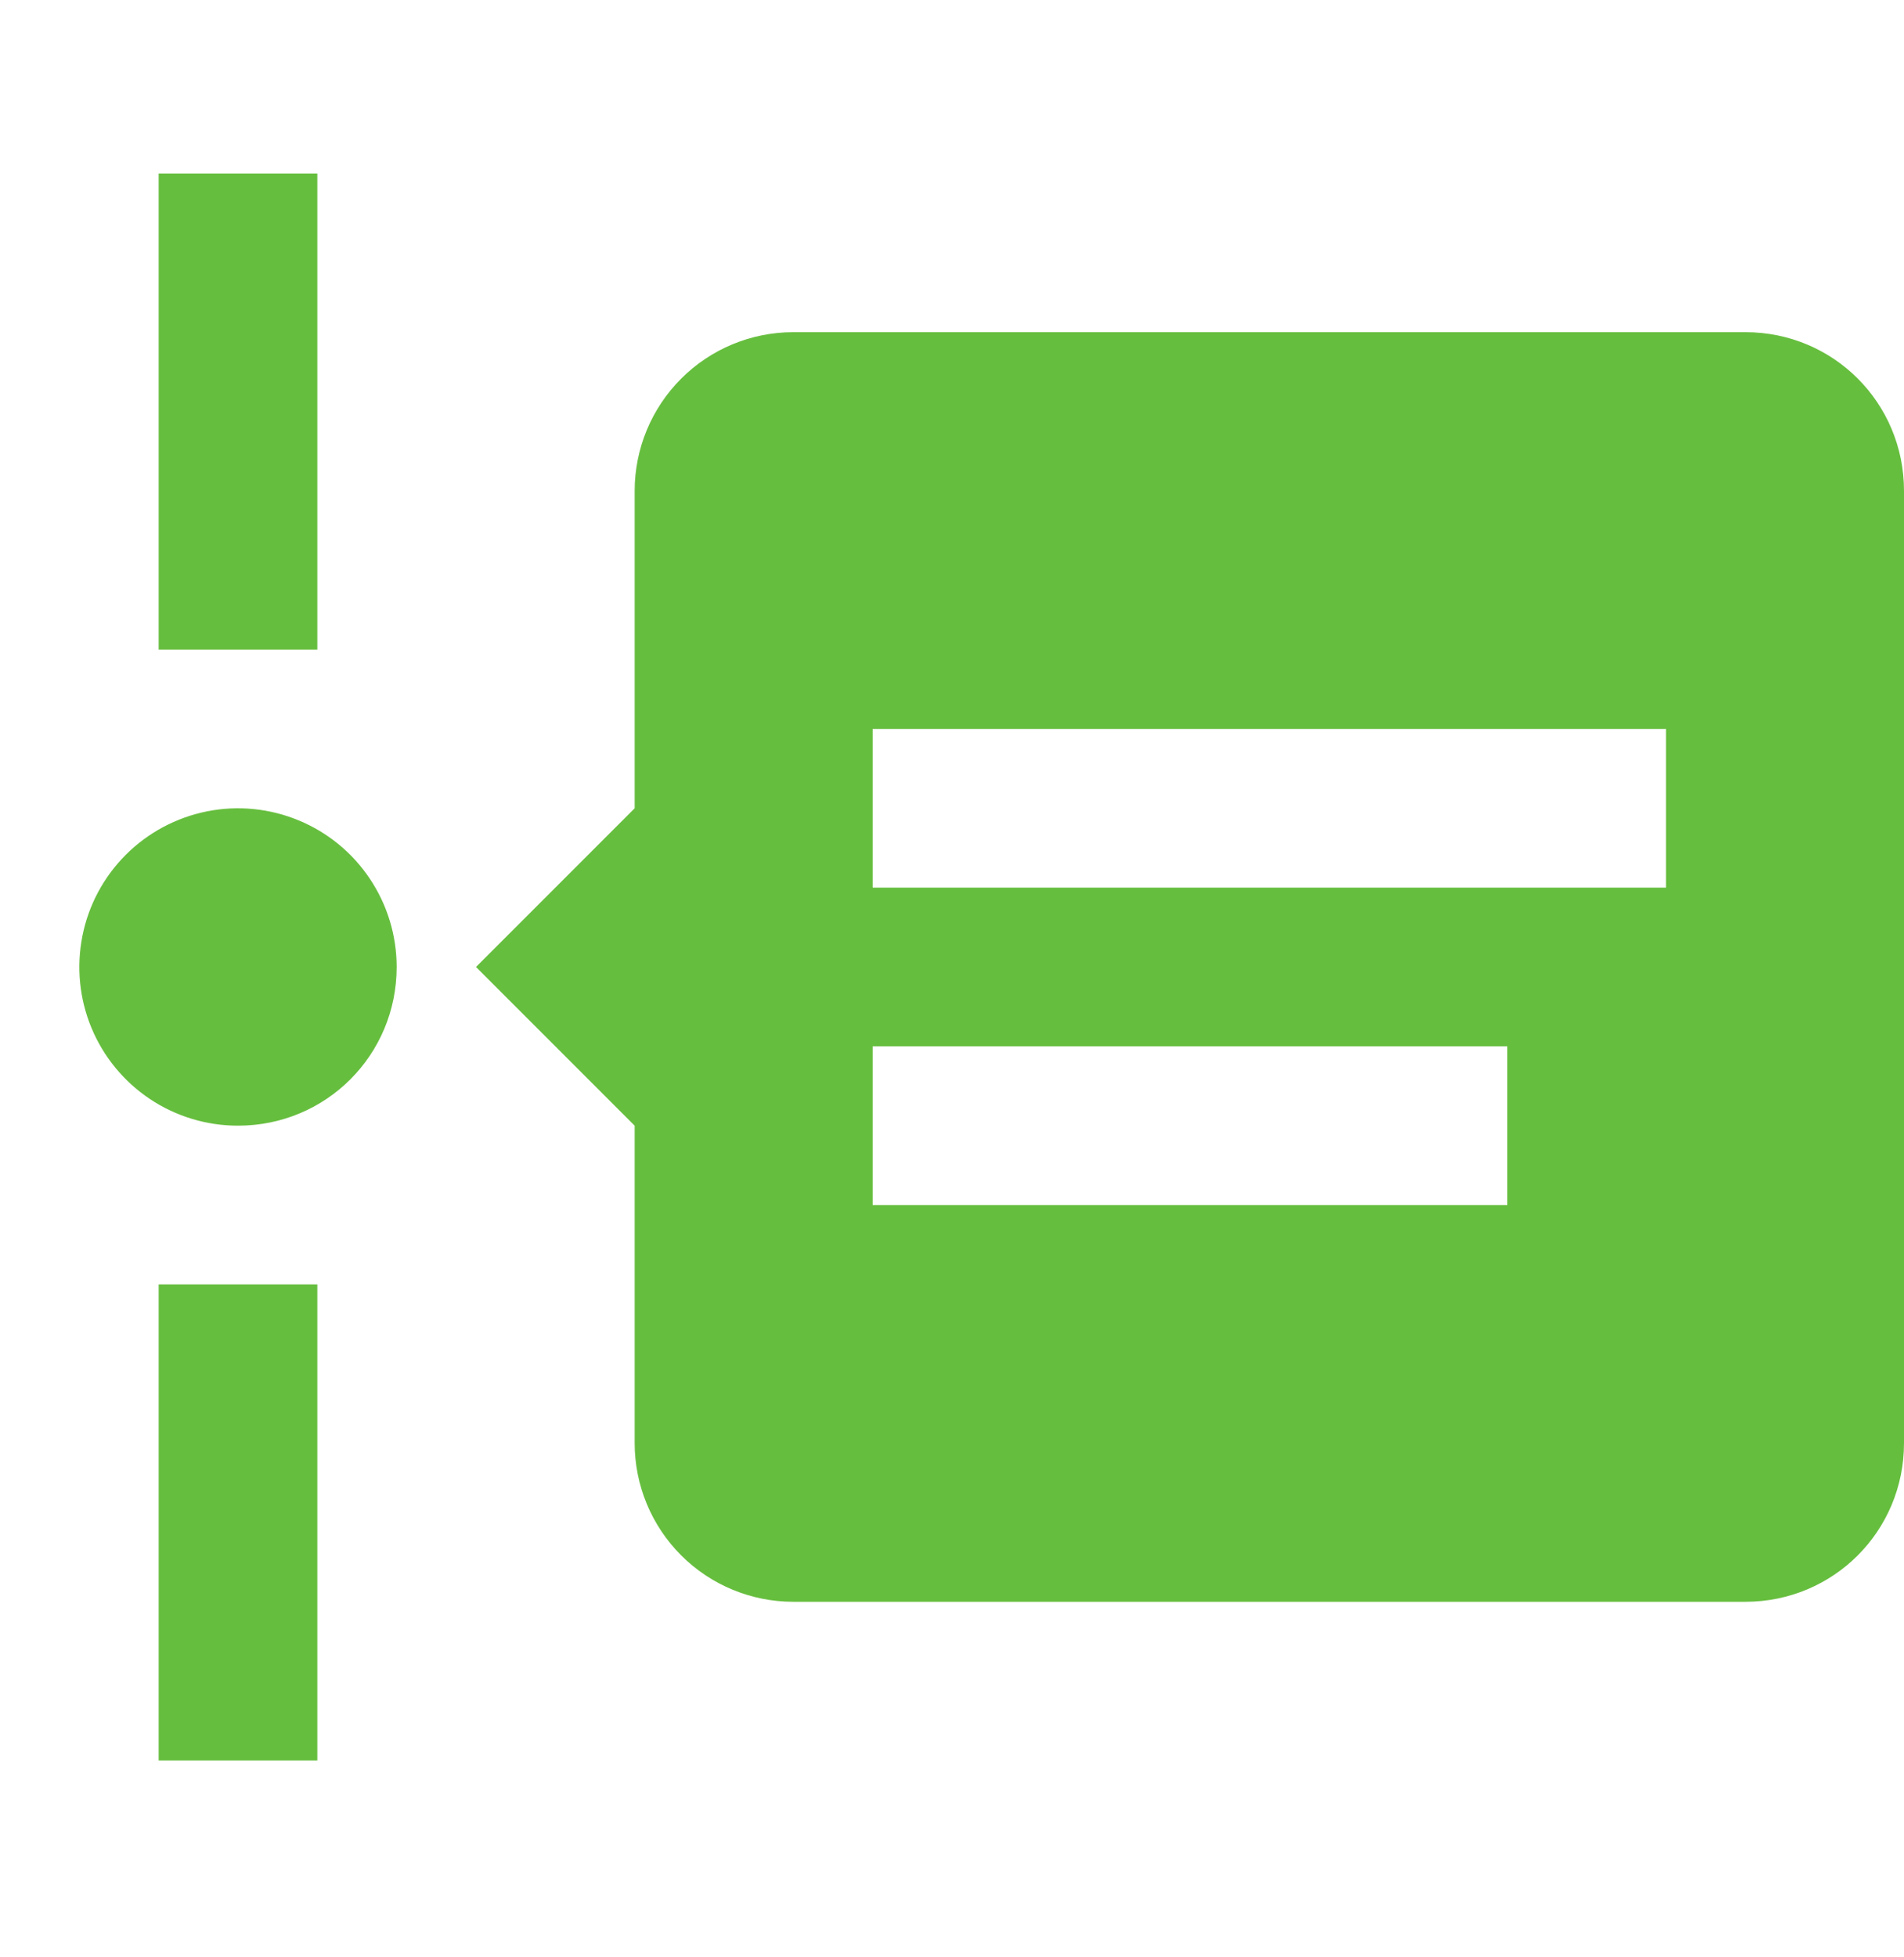 <svg width="36" height="37" viewBox="0 0 36 37" fill="none" xmlns="http://www.w3.org/2000/svg">
<g clip-path="url(#clip0_305_2572)">
<path d="M6 3.279V12.279H3V3.279H6ZM3 33.279H6V24.279H3V33.279ZM7.5 18.279C7.5 17.686 7.324 17.106 6.994 16.613C6.665 16.119 6.196 15.735 5.648 15.508C5.1 15.281 4.497 15.221 3.915 15.337C3.333 15.453 2.798 15.739 2.379 16.158C1.959 16.578 1.673 17.112 1.558 17.694C1.442 18.276 1.501 18.879 1.728 19.427C1.955 19.976 2.34 20.444 2.833 20.774C3.327 21.104 3.907 21.279 4.5 21.279C6.165 21.279 7.5 19.944 7.5 18.279ZM36 9.279V27.279C36 28.944 34.665 30.279 33 30.279H15C14.204 30.279 13.441 29.963 12.879 29.401C12.316 28.838 12 28.075 12 27.279V21.279L9 18.279L12 15.279V9.279C12 8.484 12.316 7.721 12.879 7.158C13.441 6.595 14.204 6.279 15 6.279H33C34.665 6.279 36 7.614 36 9.279ZM28.5 19.779H16.5V22.779H28.5V19.779ZM31.5 13.779H16.5V16.779H31.5V13.779Z" fill="#66BE3E"/>
</g>
<defs>
<clipPath id="clip0_305_2572">
<rect width="36" height="36" fill="white" transform="translate(0 0.279)"/>
</clipPath>
</defs>
</svg>
